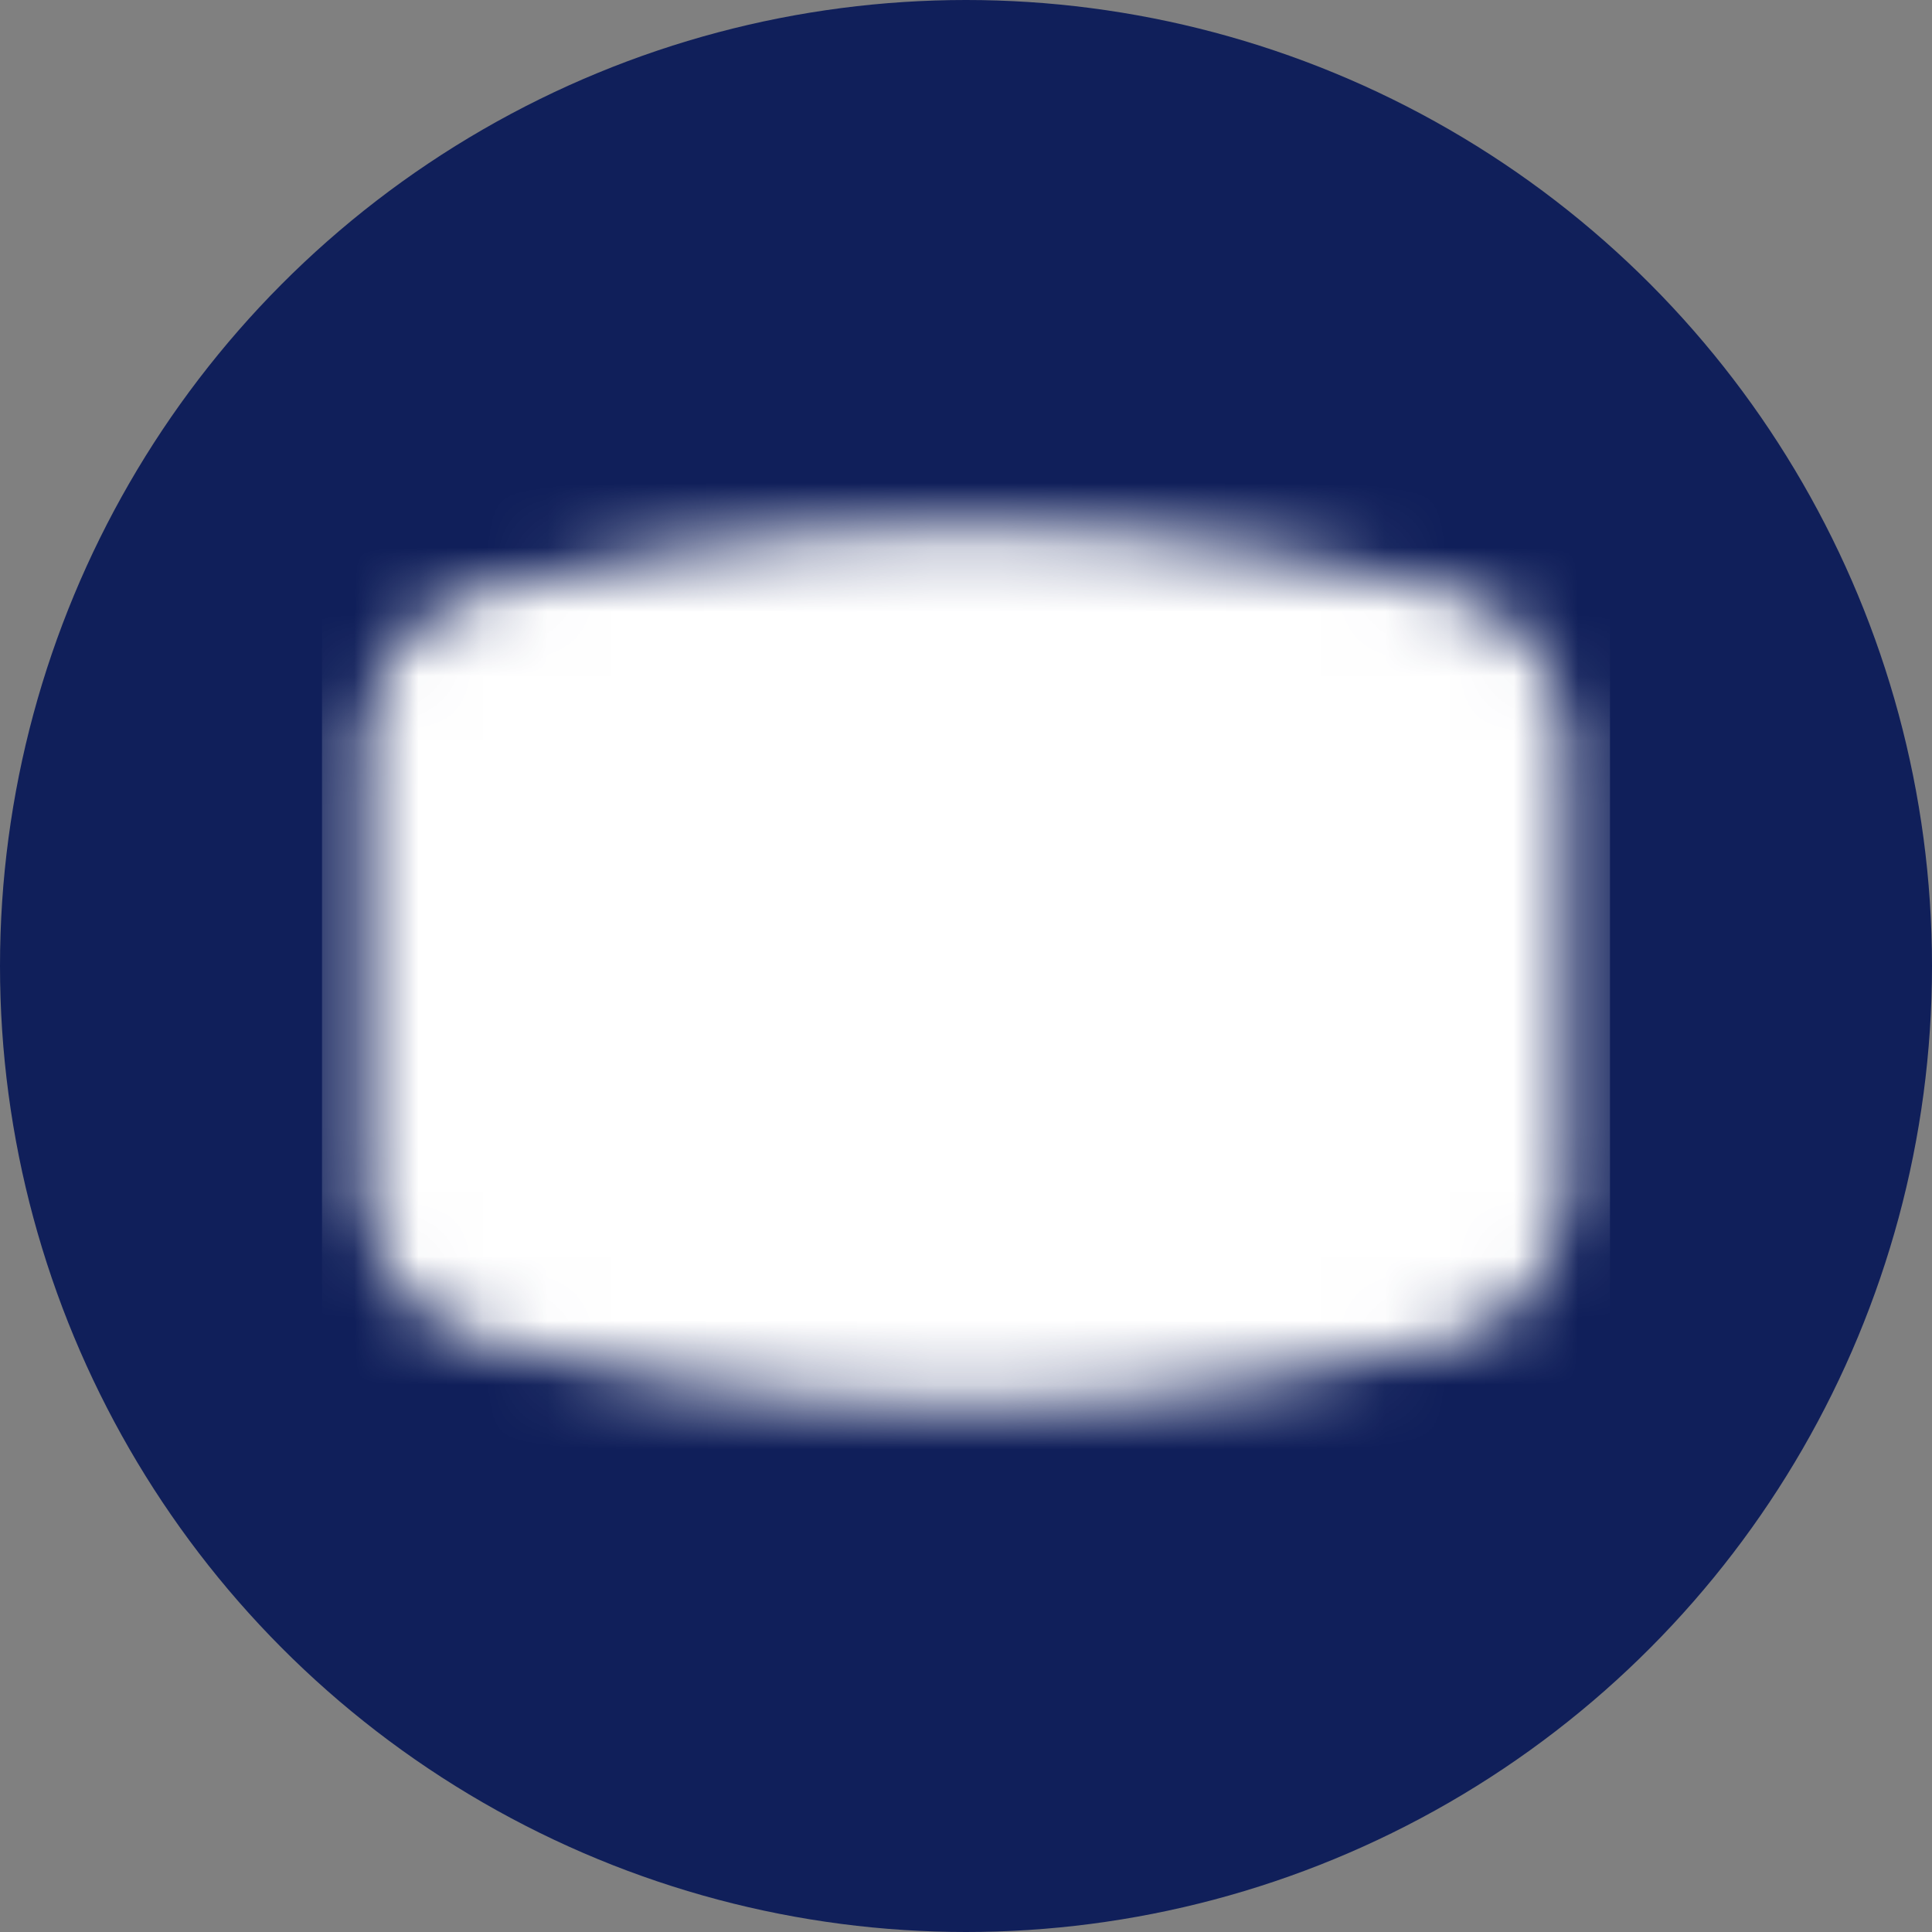 <?xml version="1.0" encoding="UTF-8"?> <svg xmlns="http://www.w3.org/2000/svg" width="30" height="30" viewBox="0 0 30 30" fill="none"><rect x="0" y="0" width="30" height="30" fill="#808080" stroke="none"/><circle cx="15" cy="15" r="15" fill="#101F5A"></circle><mask id="mask0_91_75" style="mask-type:luminance" maskUnits="userSpaceOnUse" x="5" y="8" width="20" height="14"><path d="M23.333 18.654V11.347C23.333 10.795 22.97 10.309 22.435 10.175C20.986 9.812 17.993 9.167 14.999 9.167C12.006 9.167 9.012 9.812 7.564 10.175C7.029 10.31 6.666 10.795 6.666 11.347V18.654C6.666 19.206 7.029 19.691 7.564 19.825C9.012 20.189 12.006 20.834 14.999 20.834C17.993 20.834 20.986 20.189 22.435 19.825C22.97 19.691 23.333 19.206 23.333 18.654Z" fill="white" stroke="white" stroke-width="2"></path><path d="M14.406 17.458C14.343 17.502 14.27 17.527 14.194 17.532C14.118 17.537 14.042 17.521 13.974 17.486C13.906 17.451 13.85 17.398 13.81 17.332C13.771 17.267 13.75 17.192 13.75 17.116V12.884C13.75 12.807 13.771 12.733 13.81 12.668C13.85 12.602 13.906 12.549 13.974 12.514C14.042 12.479 14.118 12.463 14.194 12.468C14.27 12.473 14.343 12.498 14.405 12.542L17.429 14.659C17.484 14.697 17.529 14.748 17.56 14.808C17.591 14.867 17.607 14.933 17.607 15C17.607 15.067 17.591 15.133 17.56 15.192C17.529 15.252 17.484 15.303 17.429 15.341L14.406 17.458Z" fill="black" stroke="black" stroke-width="2" stroke-linejoin="round"></path></mask><g mask="url(#mask0_91_75)"><path d="M5 5H25V25H5V5Z" fill="white"></path></g></svg> 